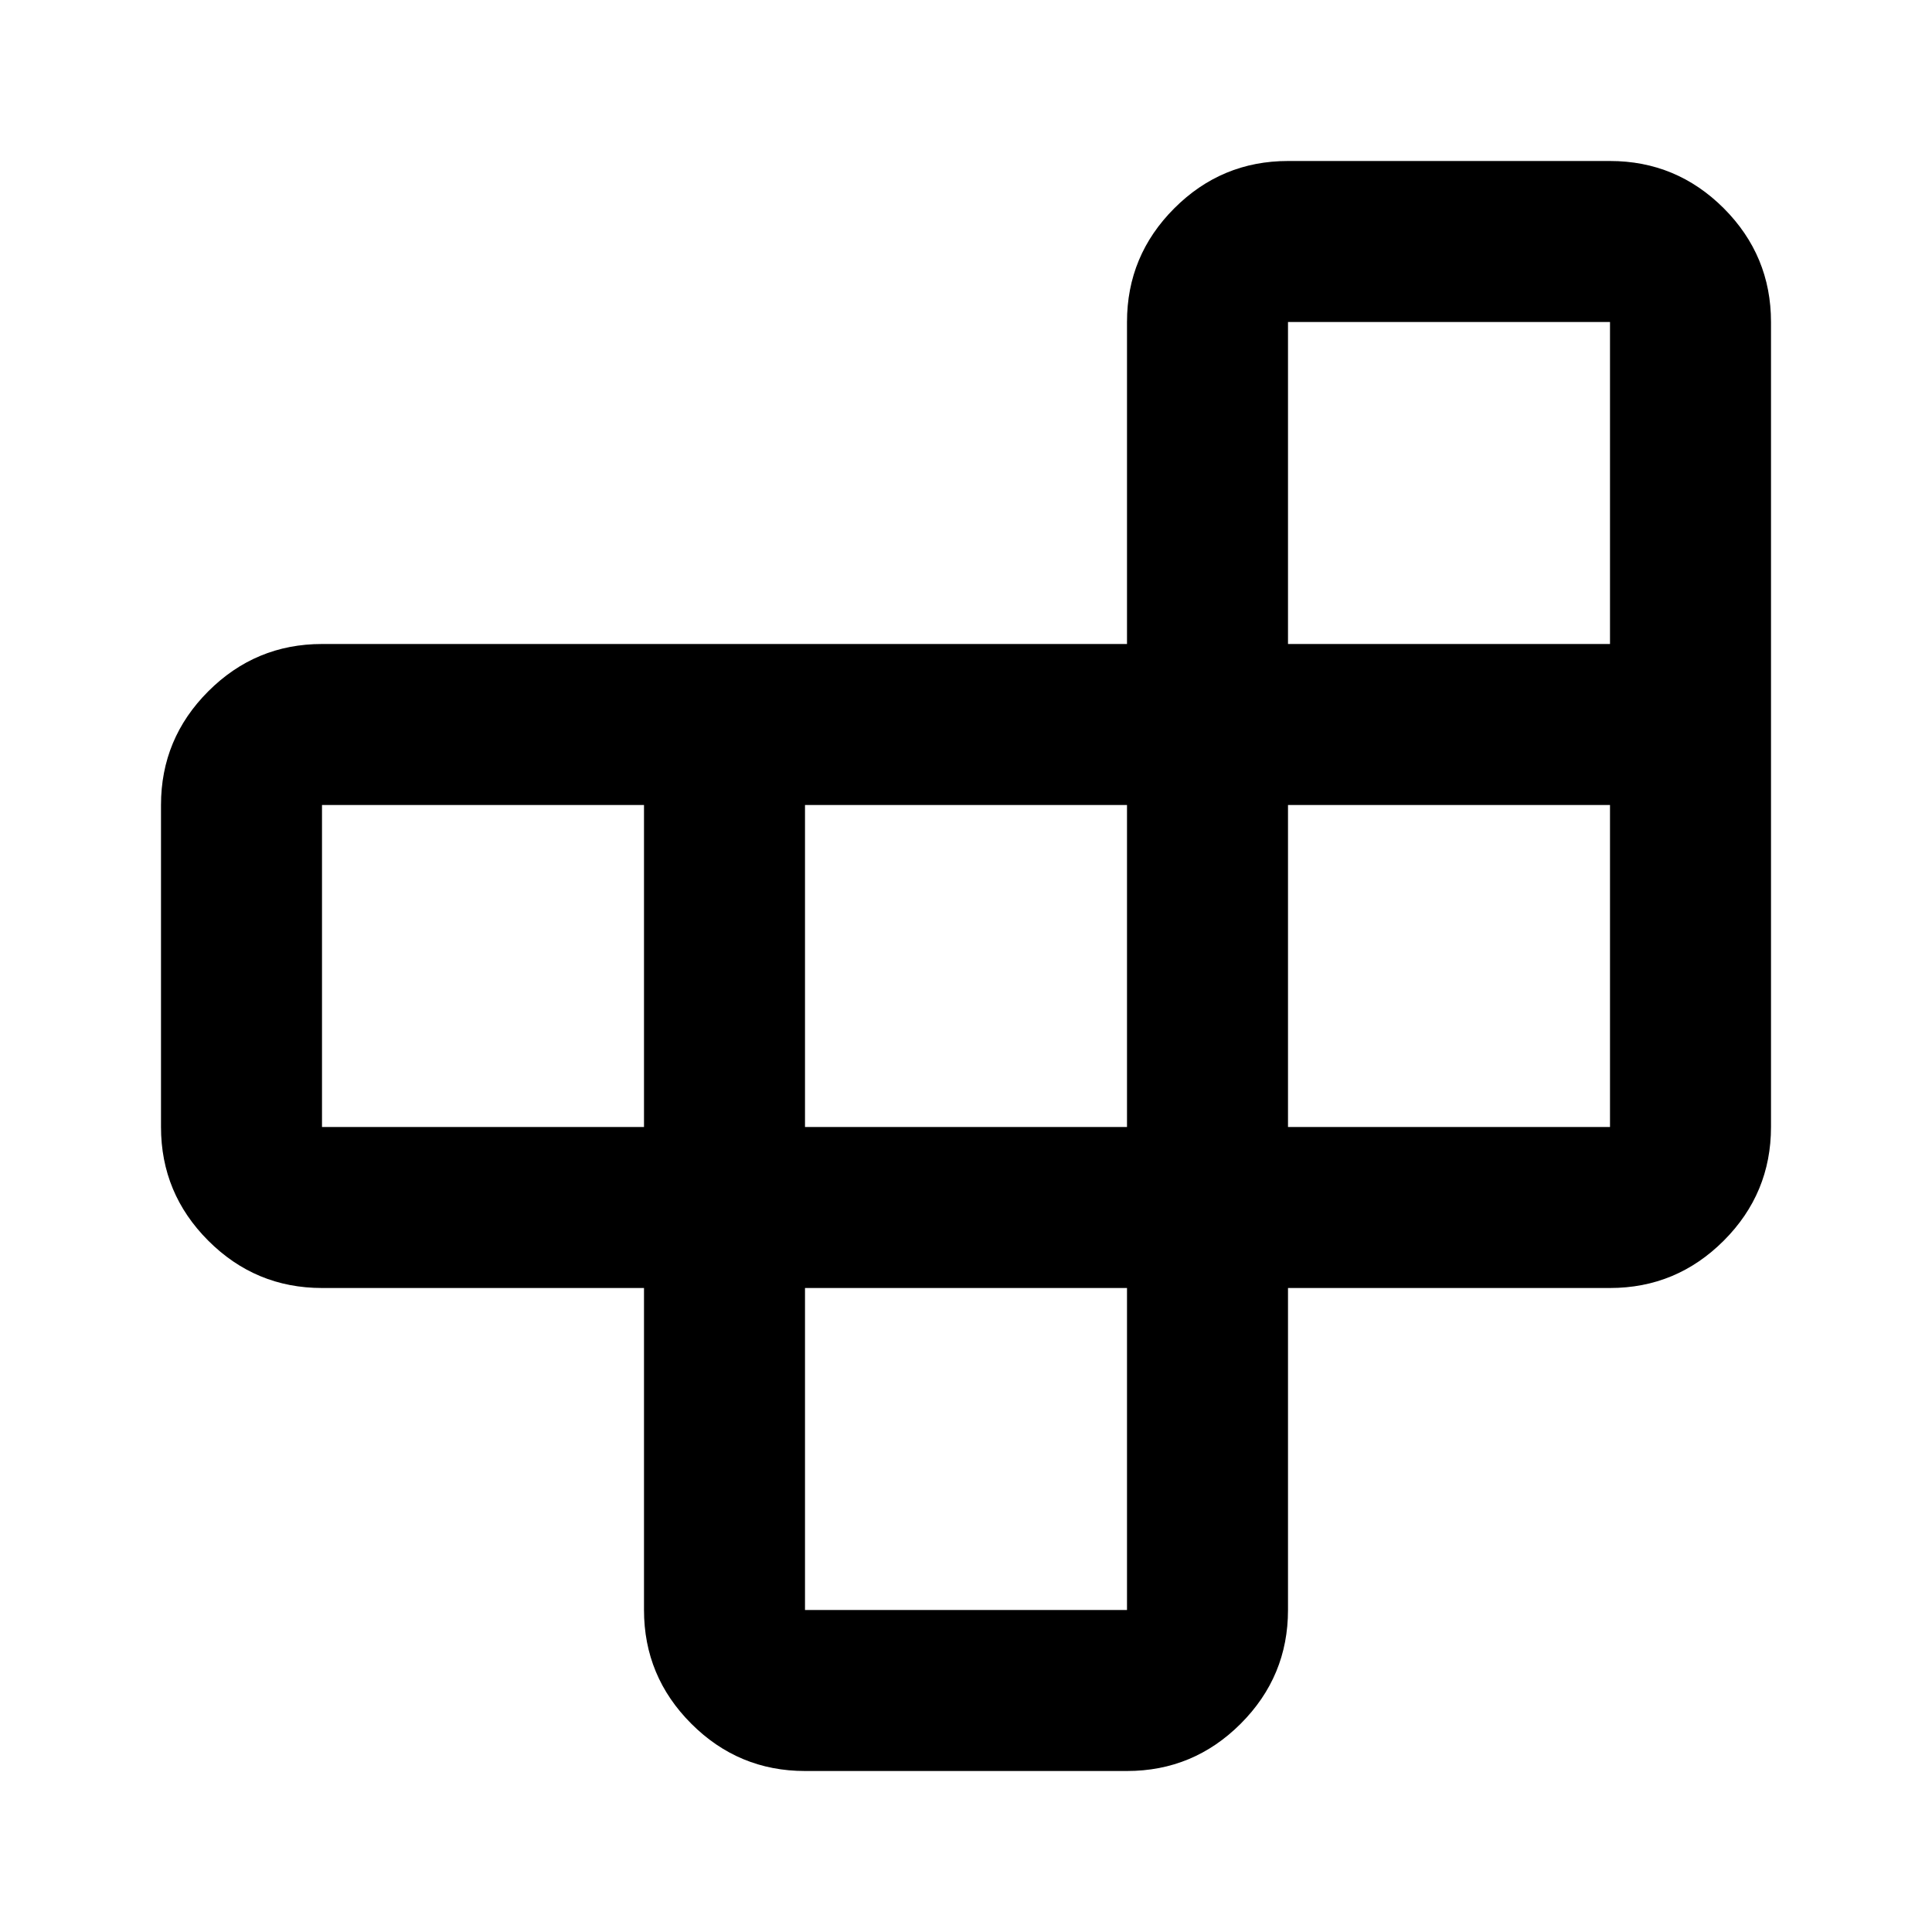 <svg width="24" height="24" viewBox="0 0 24 24" fill="none" xmlns="http://www.w3.org/2000/svg">
<mask id="mask0_95_4708" style="mask-type:alpha" maskUnits="userSpaceOnUse" x="0" y="0" width="24" height="24">
<rect width="24" height="24" fill="#7C3AED" style="fill:#7C3AED;fill:color(display-p3 0.486 0.228 0.929);fill-opacity:1;"/>
</mask>
<g mask="url(#mask0_95_4708)">
<path d="M10 16V20H14V16H10ZM8 14V10H4V14H8ZM10 14H14V10H10V14ZM16 14H20V10H16V14ZM16 8H20V4H16V8ZM8 16H4C3.45 16 2.979 15.804 2.587 15.412C2.196 15.021 2 14.55 2 14V10C2 9.45 2.196 8.979 2.587 8.588C2.979 8.196 3.45 8 4 8H14V4C14 3.45 14.196 2.979 14.588 2.587C14.979 2.196 15.45 2 16 2H20C20.55 2 21.021 2.196 21.413 2.587C21.804 2.979 22 3.45 22 4V14C22 14.55 21.804 15.021 21.413 15.412C21.021 15.804 20.55 16 20 16H16V20C16 20.55 15.804 21.021 15.412 21.413C15.021 21.804 14.55 22 14 22H10C9.45 22 8.979 21.804 8.588 21.413C8.196 21.021 8 20.55 8 20V16Z" fill="#7C3AED" style="fill:#7C3AED;fill:color(display-p3 0.486 0.228 0.929);fill-opacity:1;"/>
</g>
</svg>

